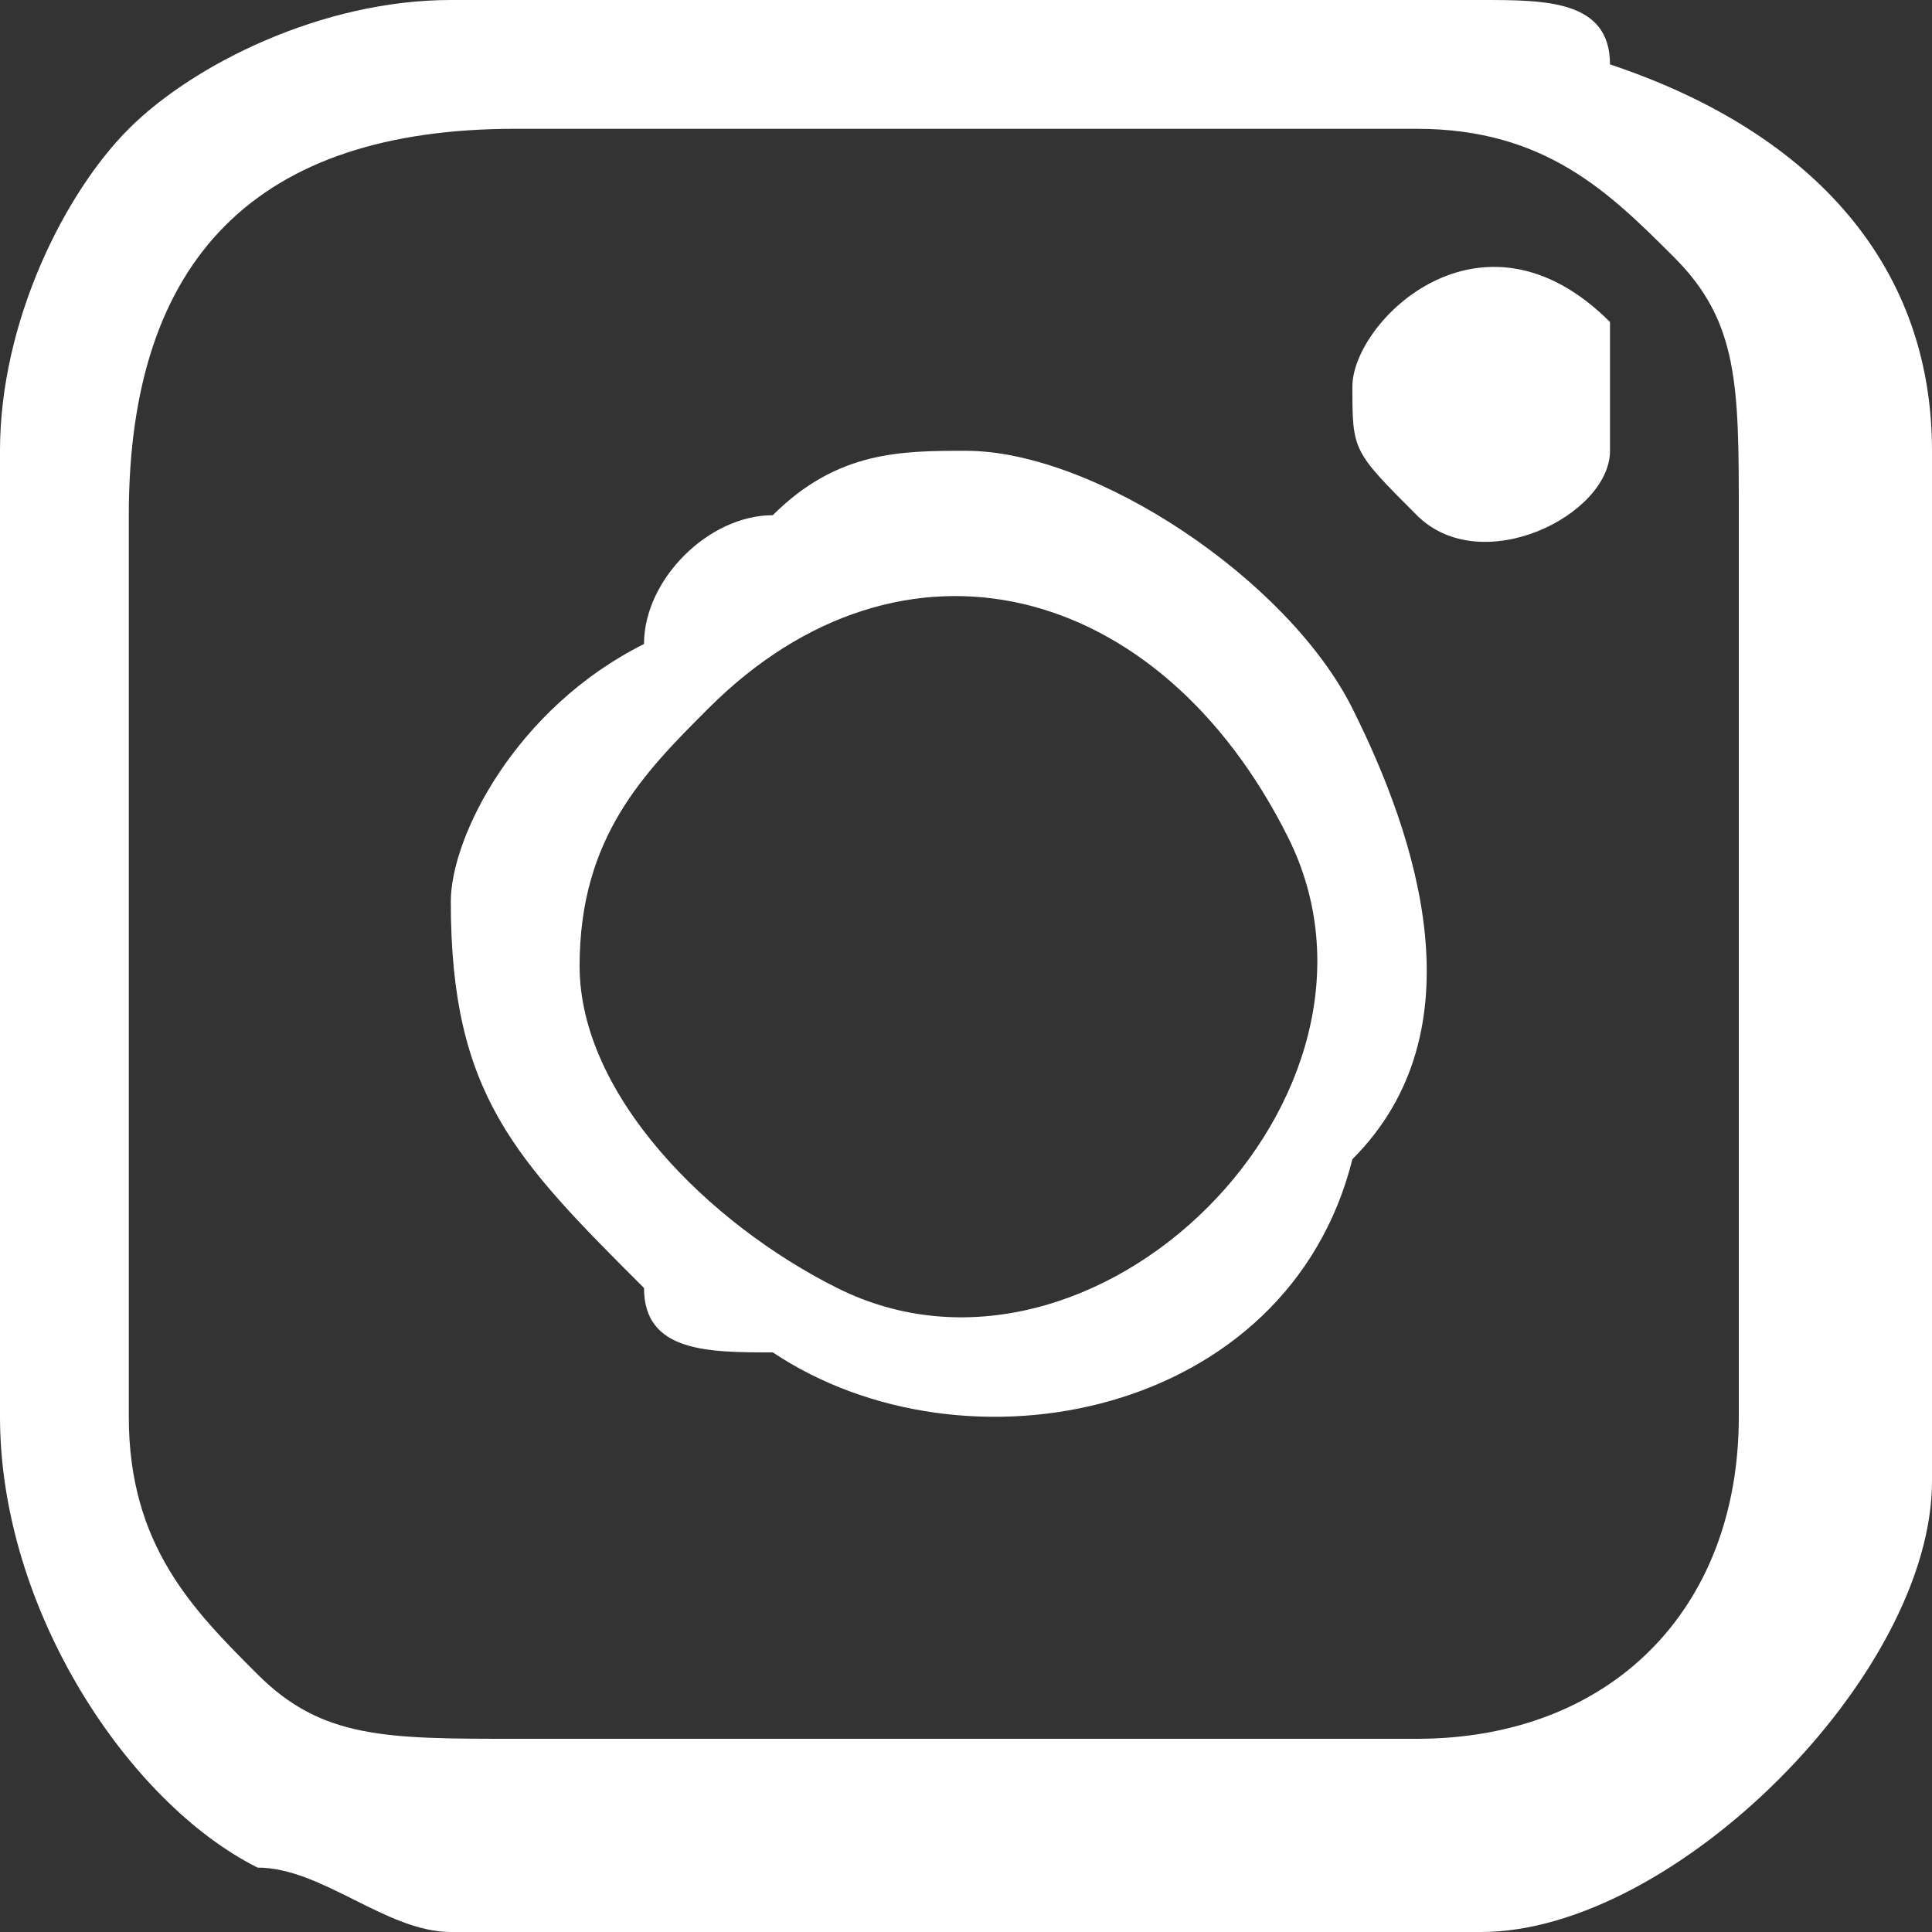 <?xml version="1.0" encoding="UTF-8"?>
<!DOCTYPE svg PUBLIC "-//W3C//DTD SVG 1.1//EN" "http://www.w3.org/Graphics/SVG/1.1/DTD/svg11.dtd">
<!-- Creator: CorelDRAW 2021 (64-Bit) -->
<svg xmlns="http://www.w3.org/2000/svg" xml:space="preserve" width="21px" height="21px" version="1.1" shape-rendering="geometricPrecision" text-rendering="geometricPrecision" image-rendering="optimizeQuality" fill-rule="evenodd" clip-rule="evenodd"
viewBox="0 0 0.3 0.3"
 xmlns:xlink="http://www.w3.org/1999/xlink"
 xmlns:xodm="http://www.corel.com/coreldraw/odm/2003">
 <rect x="0" y="0" width="0.3" height="0.3" fill="#333333" stroke="none"/>
 <g id="Layer_x0020_1">
  <path fill="white" d="M0.02 0.22l0 -0.14c0,-0.04 0.02,-0.06 0.06,-0.06l0.14 0c0.02,0 0.03,0.01 0.04,0.02 0,0 0,0 0,0 0,0 0,0 0,0 0.01,0.01 0.01,0.02 0.01,0.04l0 0.14c0,0.03 -0.02,0.05 -0.05,0.05l-0.14 0c-0.02,0 -0.03,0 -0.04,-0.01 -0.01,-0.01 -0.02,-0.02 -0.02,-0.04zm-0.02 -0.15l0 0.15c0,0.03 0.02,0.06 0.04,0.07 0.01,0 0.02,0.01 0.03,0.01l0.16 0c0.03,0 0.07,-0.04 0.07,-0.07l0 -0.16c0,-0.03 -0.02,-0.05 -0.05,-0.06 0,-0.01 -0.01,-0.01 -0.02,-0.01l-0.16 0c-0.02,0 -0.04,0.01 -0.05,0.02 -0.01,0.01 -0.02,0.03 -0.02,0.05z"/>
  <path fill="white" d="M0.09 0.15c0,-0.02 0.01,-0.03 0.02,-0.04 0.03,-0.03 0.07,-0.02 0.09,0.02 0.02,0.04 -0.03,0.09 -0.07,0.07 -0.02,-0.01 -0.04,-0.03 -0.04,-0.05zm-0.02 -0.01c0,0.03 0.01,0.04 0.03,0.06 0,0.01 0.01,0.01 0.02,0.01 0.03,0.02 0.08,0.01 0.09,-0.03 0.02,-0.02 0.01,-0.05 0,-0.07 -0.01,-0.02 -0.04,-0.04 -0.06,-0.04 -0.01,0 -0.02,0 -0.03,0.01 -0.01,0 -0.02,0.01 -0.02,0.02 -0.02,0.01 -0.03,0.03 -0.03,0.04z"/>
  <path fill="white" d="M0.21 0.06c0,0.01 0,0.01 0.01,0.02 0.01,0.01 0.03,0 0.03,-0.01 0,-0.01 0,-0.02 0,-0.02 -0.02,-0.02 -0.04,0 -0.04,0.01z"/>
 </g>
</svg>
